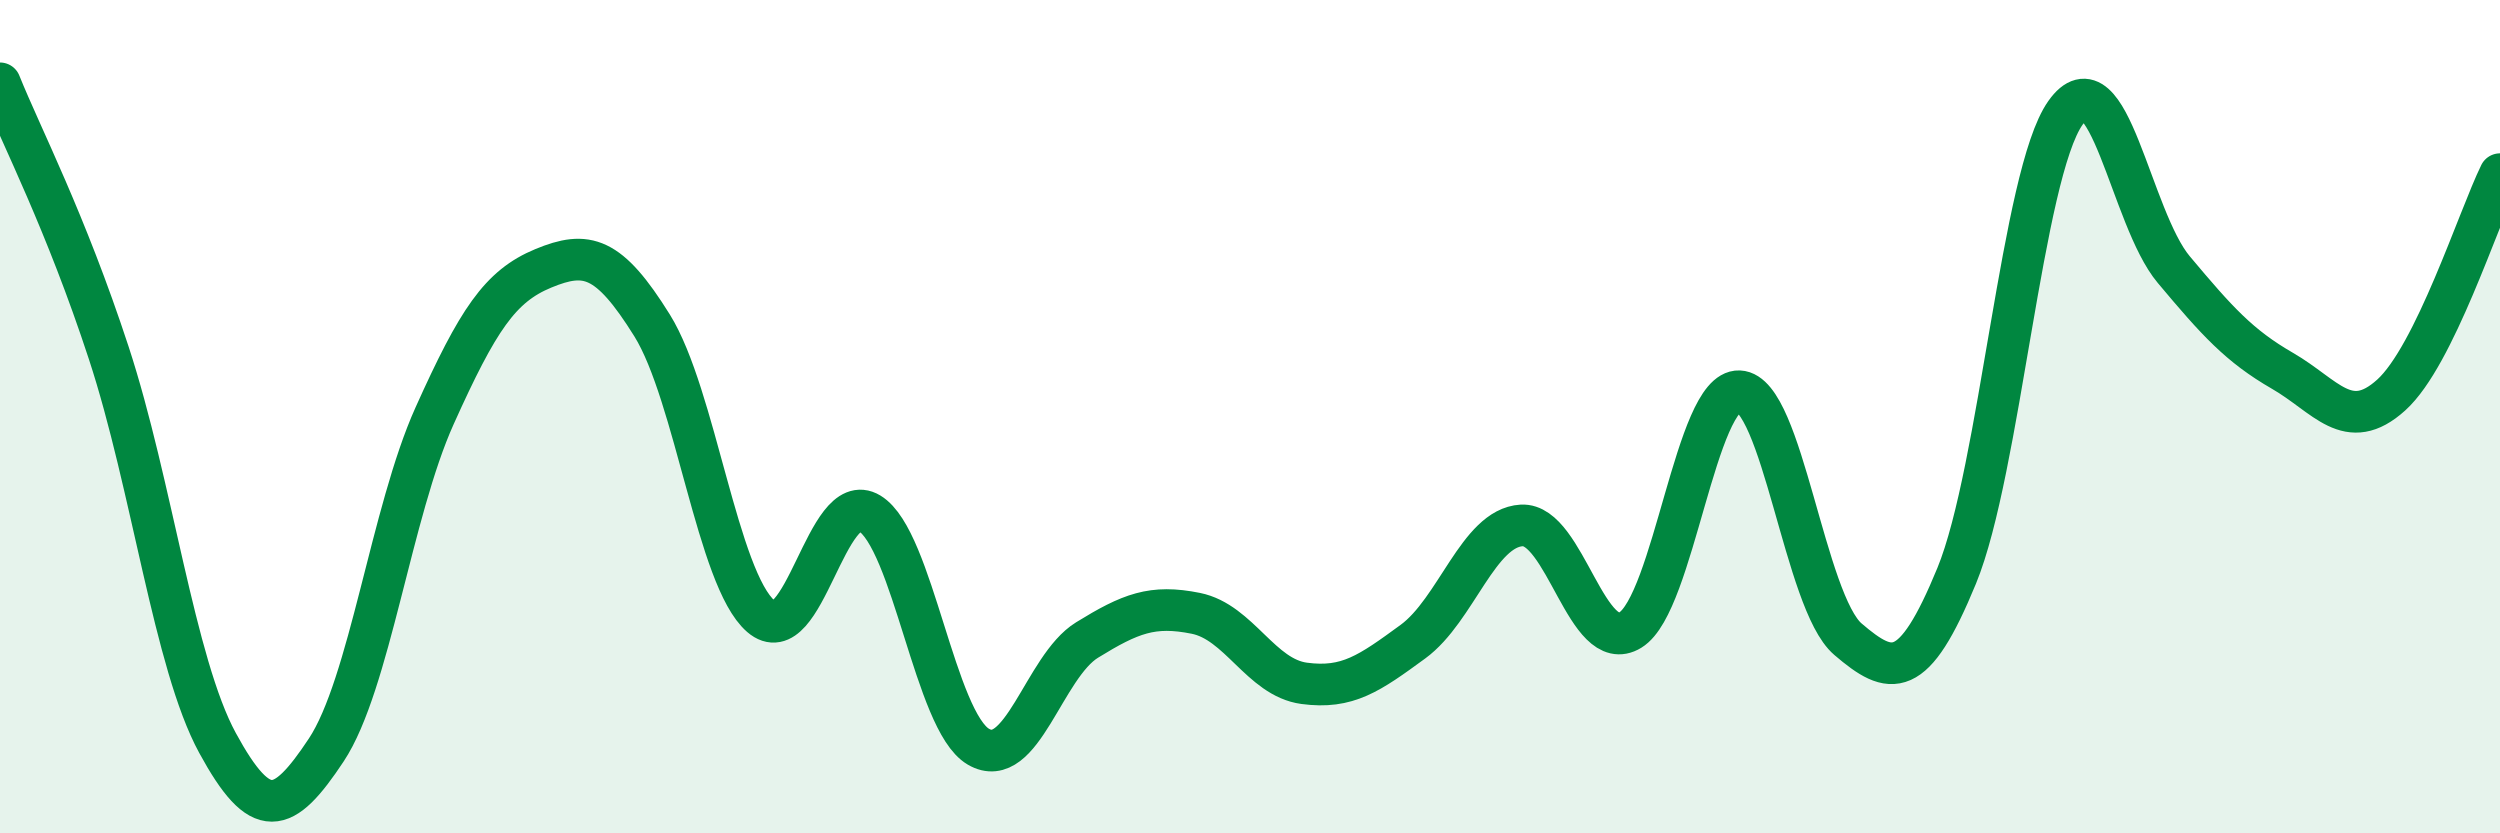 
    <svg width="60" height="20" viewBox="0 0 60 20" xmlns="http://www.w3.org/2000/svg">
      <path
        d="M 0,2 C 0.52,3.29 1.57,5.3 2.61,8.47 C 3.65,11.64 4.18,15.92 5.22,17.83 C 6.26,19.74 6.79,19.57 7.83,18 C 8.87,16.43 9.39,12.29 10.43,9.98 C 11.47,7.67 12,6.87 13.04,6.44 C 14.08,6.01 14.61,6.14 15.65,7.81 C 16.69,9.48 17.22,13.89 18.26,14.79 C 19.3,15.69 19.83,11.69 20.87,12.32 C 21.91,12.95 22.44,17.31 23.48,17.92 C 24.52,18.53 25.05,16 26.09,15.36 C 27.13,14.72 27.66,14.51 28.7,14.72 C 29.74,14.93 30.26,16.26 31.3,16.4 C 32.34,16.54 32.87,16.16 33.91,15.4 C 34.95,14.64 35.48,12.67 36.52,12.61 C 37.56,12.55 38.09,15.76 39.13,15.12 C 40.17,14.48 40.7,9.35 41.74,9.39 C 42.78,9.43 43.31,14.45 44.35,15.34 C 45.39,16.23 45.92,16.35 46.96,13.82 C 48,11.29 48.53,4.18 49.57,2.71 C 50.61,1.24 51.13,5.23 52.17,6.47 C 53.21,7.71 53.74,8.3 54.78,8.9 C 55.82,9.5 56.35,10.42 57.39,9.48 C 58.43,8.54 59.48,5.24 60,4.18L60 20L0 20Z"
        fill="#008740"
        opacity="0.1"
        stroke-linecap="round"
        stroke-linejoin="round"
      />
      <path
        d="M 0,2 C 0.52,3.29 1.57,5.3 2.61,8.47 C 3.65,11.64 4.18,15.92 5.22,17.83 C 6.26,19.74 6.79,19.57 7.83,18 C 8.87,16.43 9.39,12.29 10.43,9.98 C 11.47,7.67 12,6.87 13.04,6.44 C 14.08,6.01 14.61,6.14 15.65,7.81 C 16.69,9.48 17.22,13.89 18.26,14.79 C 19.3,15.69 19.83,11.69 20.87,12.32 C 21.91,12.95 22.44,17.31 23.48,17.92 C 24.52,18.53 25.05,16 26.09,15.36 C 27.13,14.72 27.66,14.51 28.7,14.72 C 29.74,14.93 30.26,16.26 31.3,16.4 C 32.34,16.54 32.87,16.16 33.91,15.4 C 34.95,14.64 35.48,12.67 36.52,12.61 C 37.56,12.55 38.09,15.76 39.13,15.12 C 40.17,14.48 40.7,9.35 41.74,9.39 C 42.78,9.43 43.31,14.45 44.35,15.34 C 45.39,16.23 45.92,16.35 46.96,13.82 C 48,11.29 48.53,4.18 49.57,2.71 C 50.61,1.24 51.13,5.23 52.17,6.47 C 53.21,7.71 53.74,8.3 54.78,8.9 C 55.82,9.5 56.35,10.42 57.39,9.48 C 58.43,8.54 59.48,5.24 60,4.18"
        stroke="#008740"
        stroke-width="1"
        fill="none"
        stroke-linecap="round"
        stroke-linejoin="round"
      />
    </svg>
  